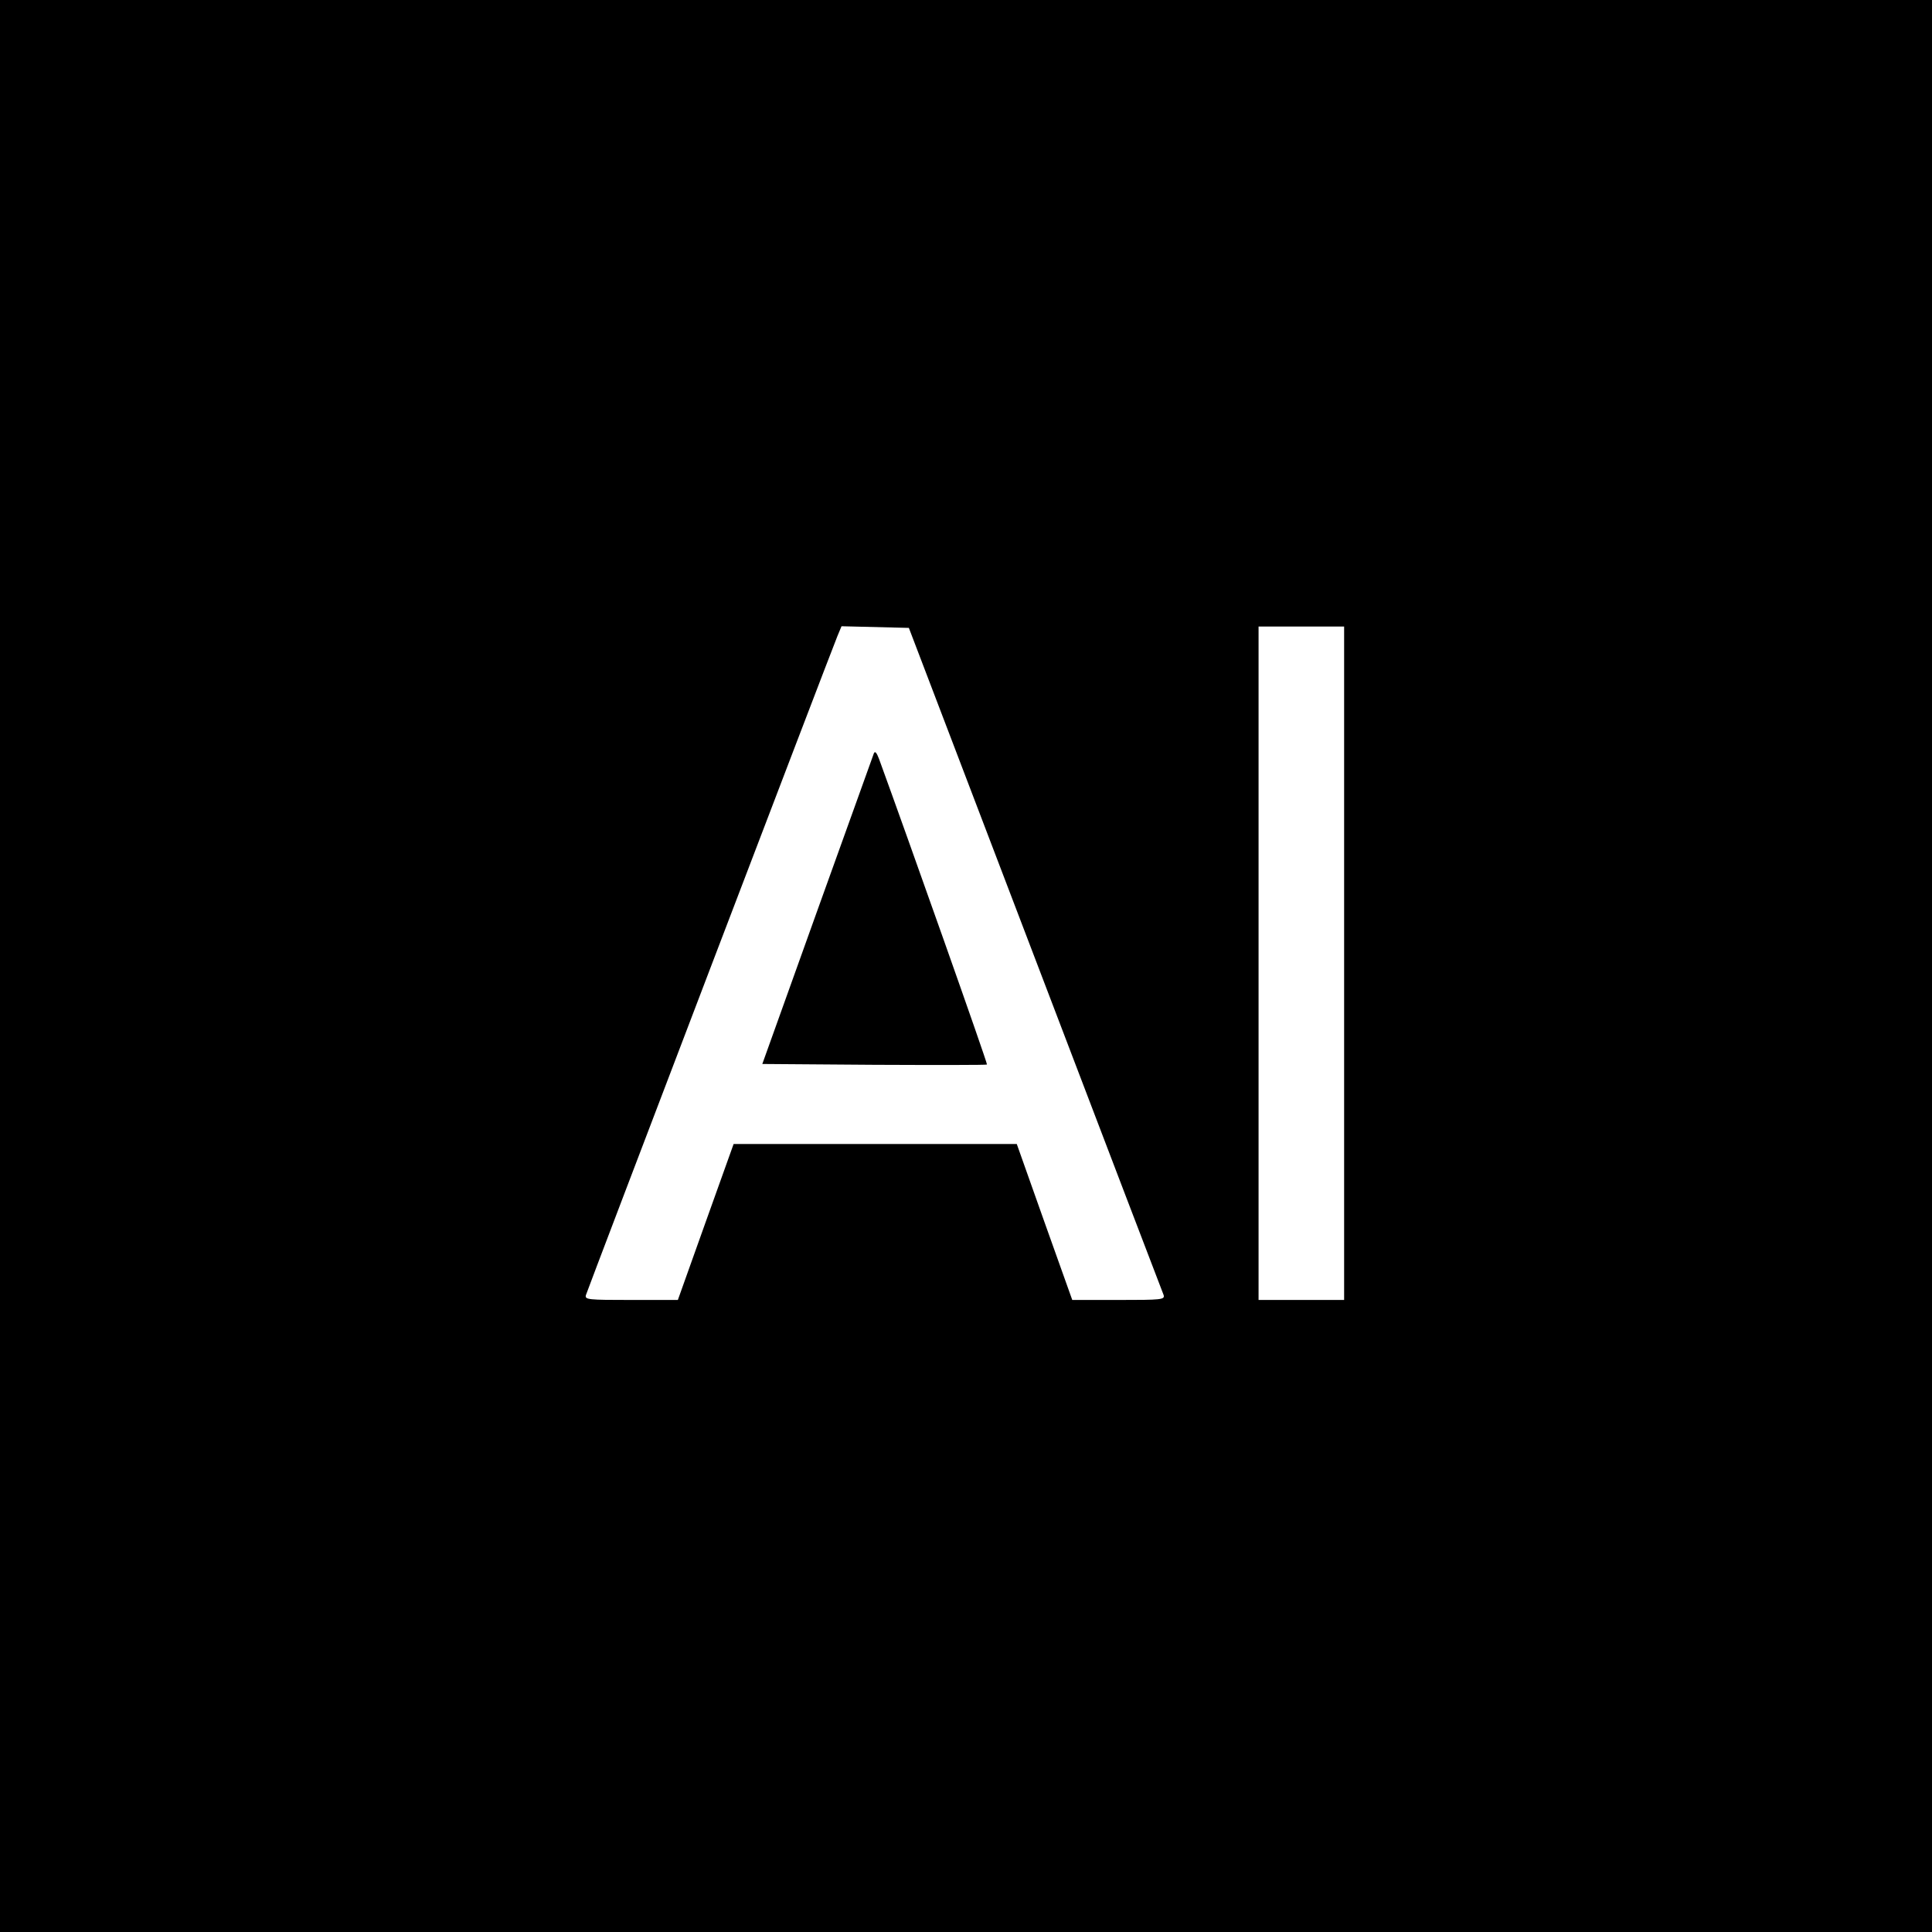 <?xml version="1.0" standalone="no"?>
<!DOCTYPE svg PUBLIC "-//W3C//DTD SVG 20010904//EN"
 "http://www.w3.org/TR/2001/REC-SVG-20010904/DTD/svg10.dtd">
<svg version="1.0" xmlns="http://www.w3.org/2000/svg"
 width="700pt" height="700pt" viewBox="0 0 700 700"
 preserveAspectRatio="xMidYMid meet">
<g transform="translate(0,700) scale(0.1,-0.1)"
fill="#000000" stroke="none">
<path d="M0 3500 l0 -3500 3500 0 3500 0 0 3500 0 3500 -3500 0 -3500 0 0
-3500z m3751 25 c252 -660 461 -1208 465 -1217 5 -17 -7 -18 -163 -18 l-168 0
-101 283 -100 282 -513 0 -513 0 -101 -282 -101 -283 -169 0 c-157 0 -169 1
-164 18 6 20 889 2334 911 2387 l15 36 122 -3 122 -3 458 -1200z m1119 -15 l0
-1220 -155 0 -155 0 0 1220 0 1220 155 0 155 0 0 -1220z"/>
<path d="M3166 4270 c-3 -8 -95 -265 -205 -570 l-199 -555 406 -3 c223 -1 407
-1 408 1 3 3 -287 822 -391 1107 -9 24 -15 30 -19 20z"/>
</g>
</svg>
